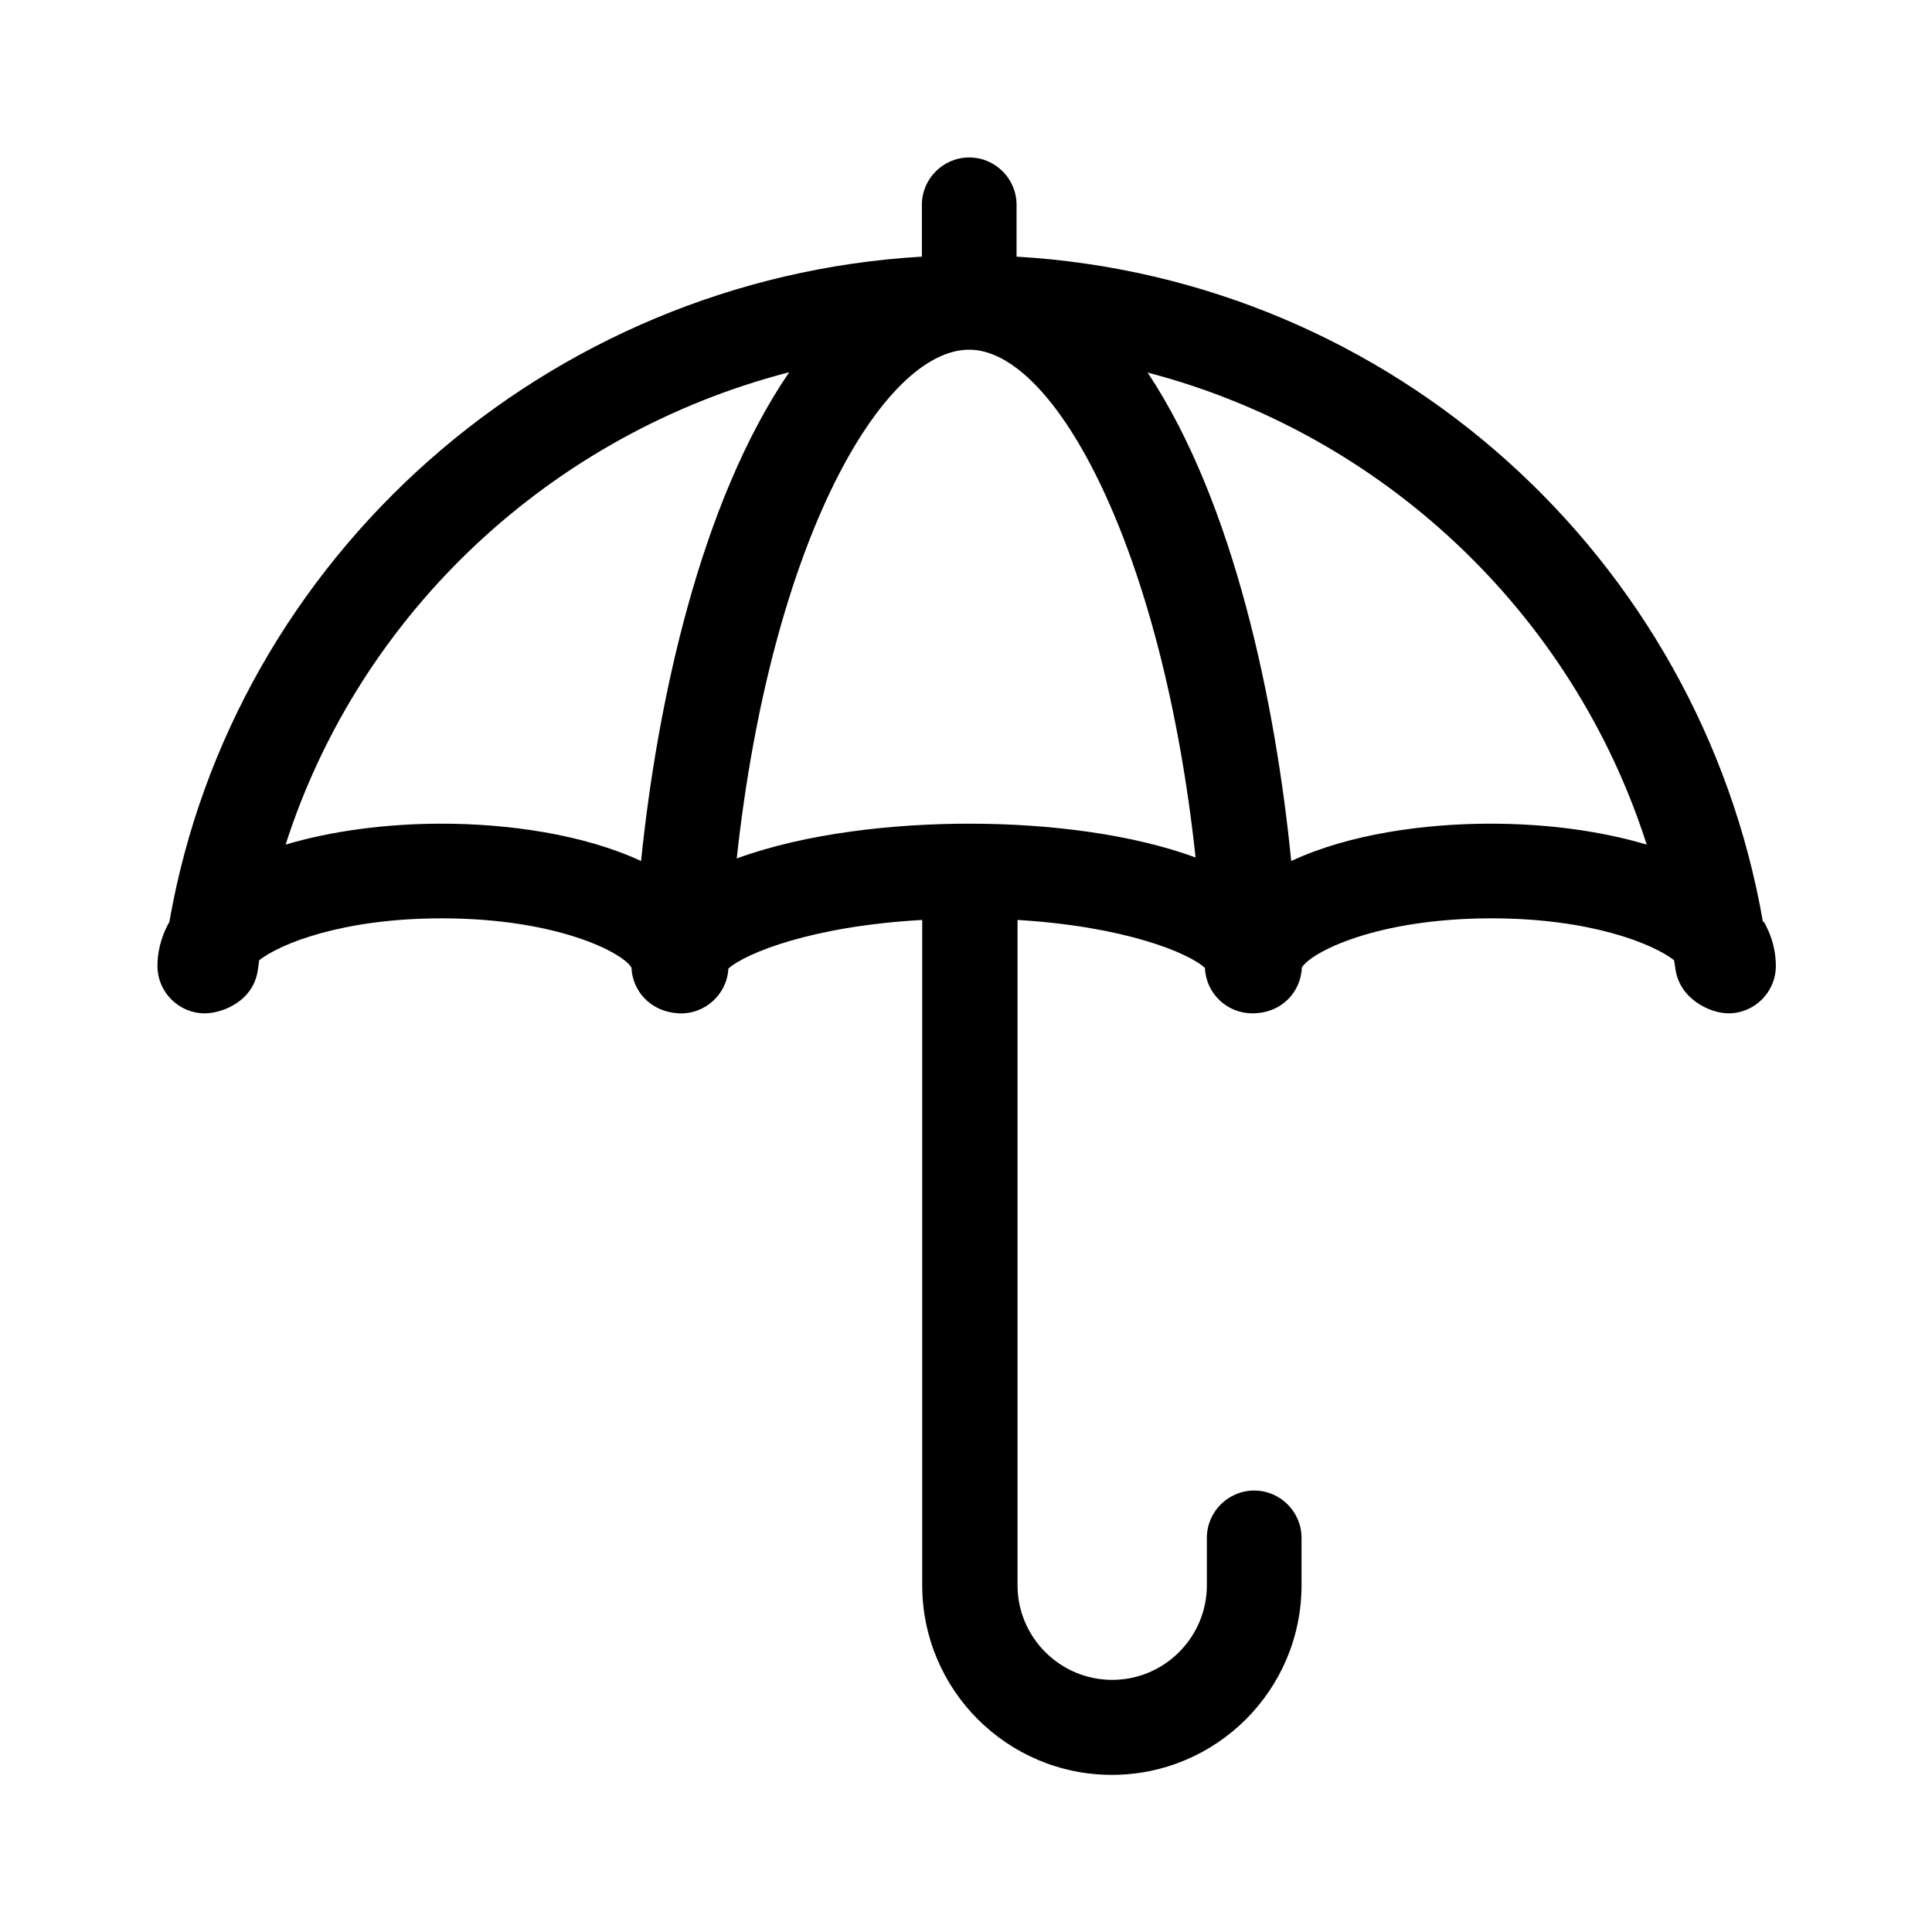 <?xml version="1.0" encoding="UTF-8"?>
<svg id="Camada_1" xmlns="http://www.w3.org/2000/svg" version="1.1" viewBox="0 0 60 60">
  <!-- Generator: Adobe Illustrator 29.5.0, SVG Export Plug-In . SVG Version: 2.1.0 Build 137)  -->
  <path d="M54.75,28.63c-1.97-11.31-11.49-19.98-23.18-20.66v-1.61c0-.81-.66-1.47-1.47-1.47s-1.47.66-1.47,1.47v1.61c-11.64.68-21.39,9.31-23.37,20.66-.3.53-.37,1.02-.37,1.37,0,.81.66,1.47,1.47,1.47.56,0,1.53-.39,1.65-1.37.01-.09.03-.19.04-.28.65-.51,2.59-1.3,5.67-1.3,3.59,0,5.63,1.07,5.89,1.53.03.71.57,1.37,1.47,1.42.81.04,1.5-.59,1.54-1.39.54-.48,2.6-1.32,6.02-1.51v20.66c0,3.25,2.64,5.89,5.89,5.89s5.89-2.64,5.89-5.89v-1.47c0-.81-.66-1.47-1.47-1.47s-1.47.66-1.47,1.47v1.47c0,1.62-1.32,2.94-2.94,2.94s-2.94-1.32-2.94-2.94v-20.66c3.33.2,5.31,1.02,5.82,1.49,0,0,0,0,0,.01.04.79.69,1.4,1.47,1.4.93,0,1.51-.68,1.54-1.42.26-.46,2.29-1.53,5.89-1.53,3.08,0,5.01.79,5.67,1.3.01.09.03.17.04.26.12.93,1.06,1.39,1.65,1.39.81,0,1.47-.66,1.47-1.47,0-.36-.07-.84-.37-1.37ZM19.91,26.74c-1.81-.84-4.16-1.16-6.19-1.16-1.75,0-3.44.23-4.85.65,2.32-7.23,8.28-12.77,15.64-14.67-2.77,4.05-4.1,10.28-4.6,15.17ZM30.1,25.58c-2.32,0-5.06.29-7.22,1.08,1.08-9.91,4.55-15.8,7.22-15.8s6,6.2,7.03,15.77c-1.93-.71-4.48-1.05-7.03-1.05ZM46.29,25.58c-2.02,0-4.37.31-6.19,1.16-.48-4.85-1.76-11.11-4.46-15.17,7.28,1.9,13.19,7.44,15.5,14.66-1.41-.42-3.09-.65-4.85-.65Z"/>
</svg>